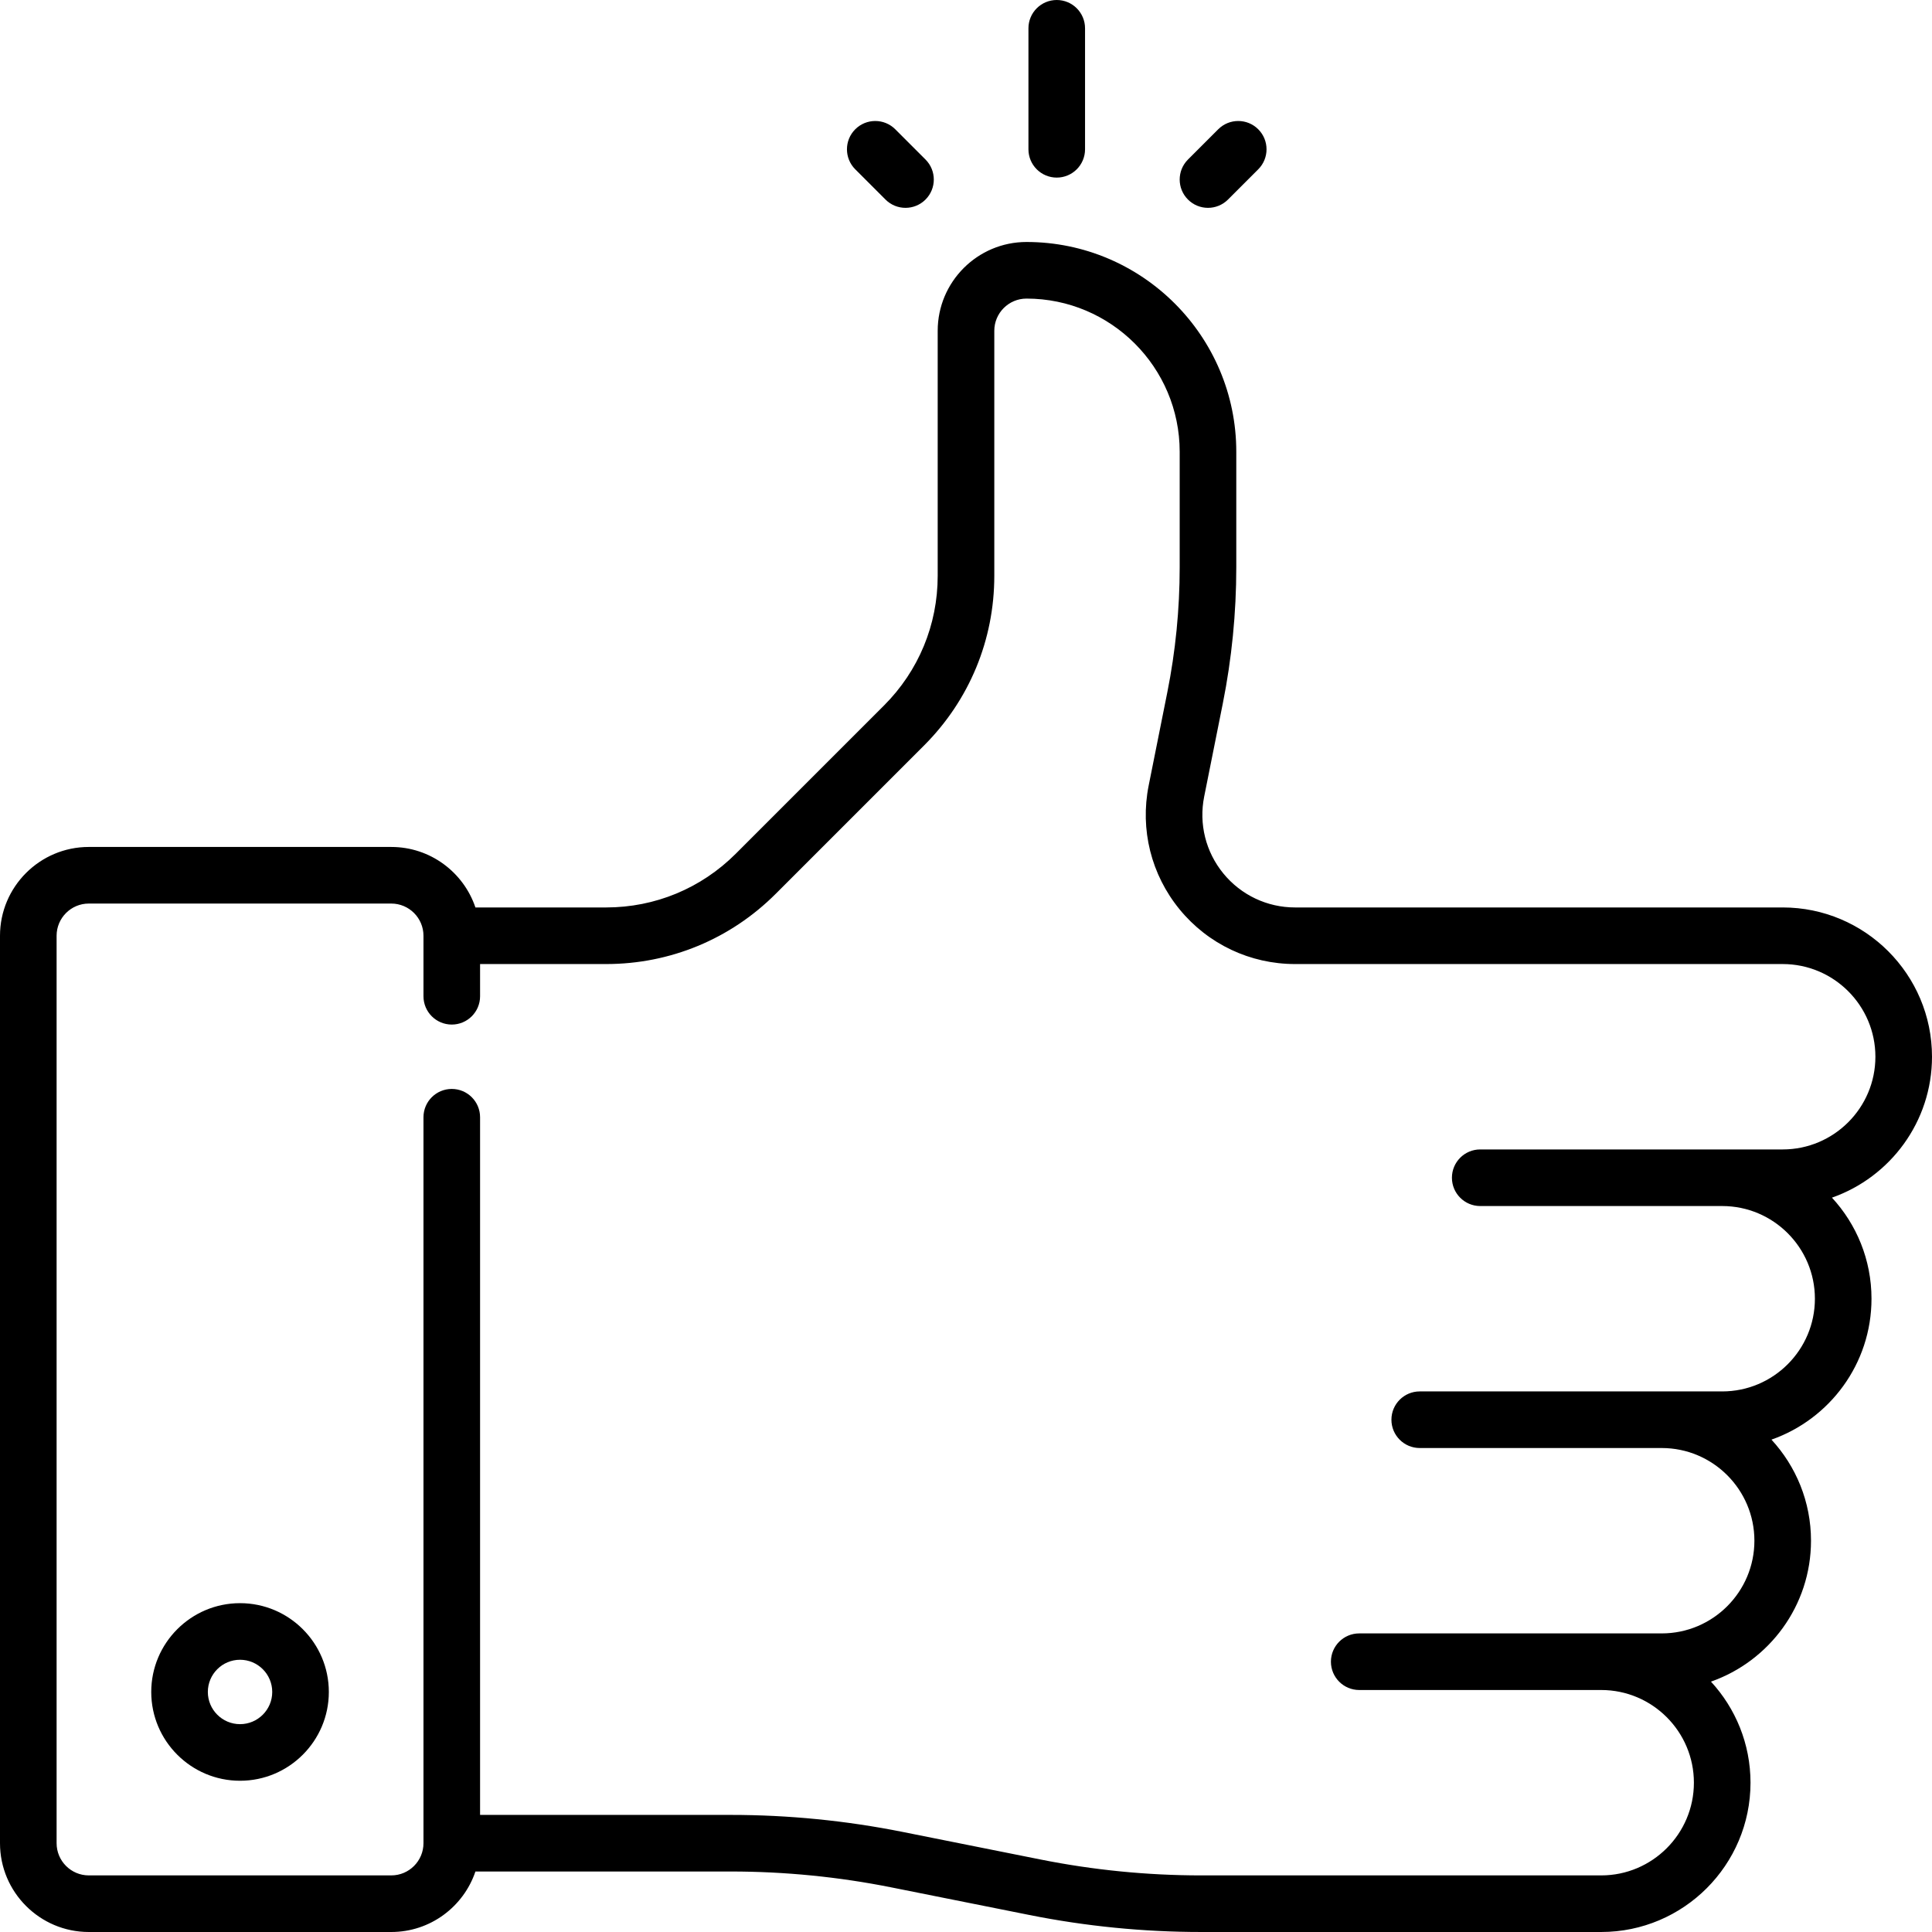 <?xml version="1.0" encoding="UTF-8"?> <!-- Generator: Adobe Illustrator 19.0.0, SVG Export Plug-In . SVG Version: 6.00 Build 0) --> <svg xmlns="http://www.w3.org/2000/svg" xmlns:xlink="http://www.w3.org/1999/xlink" id="Capa_1" x="0px" y="0px" viewBox="0 0 512 512" style="enable-background:new 0 0 512 512;" xml:space="preserve" width="512" height="512"> <g> <path d="M512,280.048c0-21.816-17.749-39.564-39.564-39.564H343.209c-7.388,0-14.312-3.277-18.996-8.991 c-4.685-5.714-6.54-13.146-5.091-20.392l4.937-24.685c2.369-11.845,3.57-23.976,3.57-36.057v-30.634 c0-30.656-24.94-55.597-55.597-55.597c-12.976,0-23.532,10.557-23.532,23.532v64.935c0,12.984-5.057,25.192-14.238,34.375 l-39.275,39.275c-9.182,9.182-21.39,14.238-34.375,14.238h-34.619c-3.139-9.308-11.946-16.032-22.3-16.032H23.532 C10.557,224.452,0,235.008,0,247.984v240.484C0,501.443,10.557,512,23.532,512h80.161c10.354,0,19.16-6.724,22.3-16.032h67.701 c14.255,0,28.57,1.417,42.548,4.213l36.574,7.314c14.944,2.989,30.249,4.504,45.49,4.504h106.033 c21.816,0,39.564-17.749,39.564-39.564c0-10.325-3.979-19.734-10.48-26.787c15.42-5.406,26.512-20.099,26.512-37.342 c0-10.325-3.979-19.735-10.48-26.787c15.42-5.406,26.512-20.099,26.512-37.342c0-10.325-3.979-19.734-10.48-26.787 C500.908,311.984,512,297.291,512,280.048z M472.436,304.613h-80.161c-4.142,0-7.5,3.358-7.5,7.5s3.358,7.5,7.5,7.5h64.129 c13.545,0,24.564,11.02,24.564,24.564s-11.02,24.564-24.564,24.564h-80.162c-4.142,0-7.5,3.358-7.5,7.5s3.358,7.5,7.5,7.5h64.129 c13.545,0,24.564,11.02,24.564,24.565s-11.02,24.564-24.564,24.564h-80.162c-4.142,0-7.5,3.358-7.5,7.5s3.358,7.5,7.5,7.5h64.129 c13.545,0,24.564,11.02,24.564,24.564S437.884,497,424.339,497H318.306c-14.255,0-28.57-1.417-42.548-4.213l-36.574-7.314 c-14.944-2.989-30.249-4.504-45.49-4.504h-66.469V296.08c0-4.142-3.358-7.5-7.5-7.5s-7.5,3.358-7.5,7.5v192.388 c0,4.705-3.828,8.532-8.532,8.532H23.532c-4.705,0-8.532-3.828-8.532-8.532V247.984c0-4.705,3.828-8.532,8.532-8.532h80.161 c4.705,0,8.532,3.828,8.532,8.532v16.035c0,4.142,3.358,7.5,7.5,7.5s7.5-3.358,7.5-7.5v-8.535h33.387 c16.991,0,32.965-6.617,44.981-18.632l39.275-39.275c12.015-12.016,18.632-27.99,18.632-44.981V87.661 c0-4.705,3.828-8.532,8.532-8.532c22.385,0,40.597,18.211,40.597,40.597v30.634c0,11.096-1.103,22.237-3.279,33.115l-4.937,24.685 c-2.333,11.669,0.655,23.64,8.2,32.843c7.544,9.203,18.696,14.481,30.596,14.481h129.227c13.545,0,24.564,11.02,24.564,24.564 S485.98,304.613,472.436,304.613z"></path> <path d="M63.613,424.855c-12.976,0-23.532,10.557-23.532,23.532s10.557,23.532,23.532,23.532s23.532-10.557,23.532-23.532 S76.588,424.855,63.613,424.855z M63.613,456.919c-4.705,0-8.532-3.828-8.532-8.532s3.828-8.532,8.532-8.532 s8.532,3.828,8.532,8.532S68.317,456.919,63.613,456.919z"></path> <path d="M280.048,47.064c4.142,0,7.5-3.358,7.5-7.5V7.5c0-4.142-3.358-7.5-7.5-7.5s-7.5,3.358-7.5,7.5v32.064 C272.548,43.707,275.906,47.064,280.048,47.064z"></path> <path d="M234.665,52.884c1.464,1.464,3.384,2.197,5.303,2.197s3.839-0.732,5.303-2.197c2.929-2.929,2.929-7.678,0-10.606 l-8.016-8.016c-2.929-2.929-7.678-2.929-10.606,0c-2.929,2.929-2.929,7.678,0,10.606L234.665,52.884z"></path> <path d="M320.129,55.081c1.919,0,3.839-0.732,5.303-2.197l8.016-8.016c2.929-2.929,2.929-7.678,0-10.606 c-2.929-2.929-7.678-2.929-10.606,0l-8.016,8.016c-2.929,2.929-2.929,7.678,0,10.606C316.29,54.348,318.209,55.081,320.129,55.081z "></path> </g> </svg> 